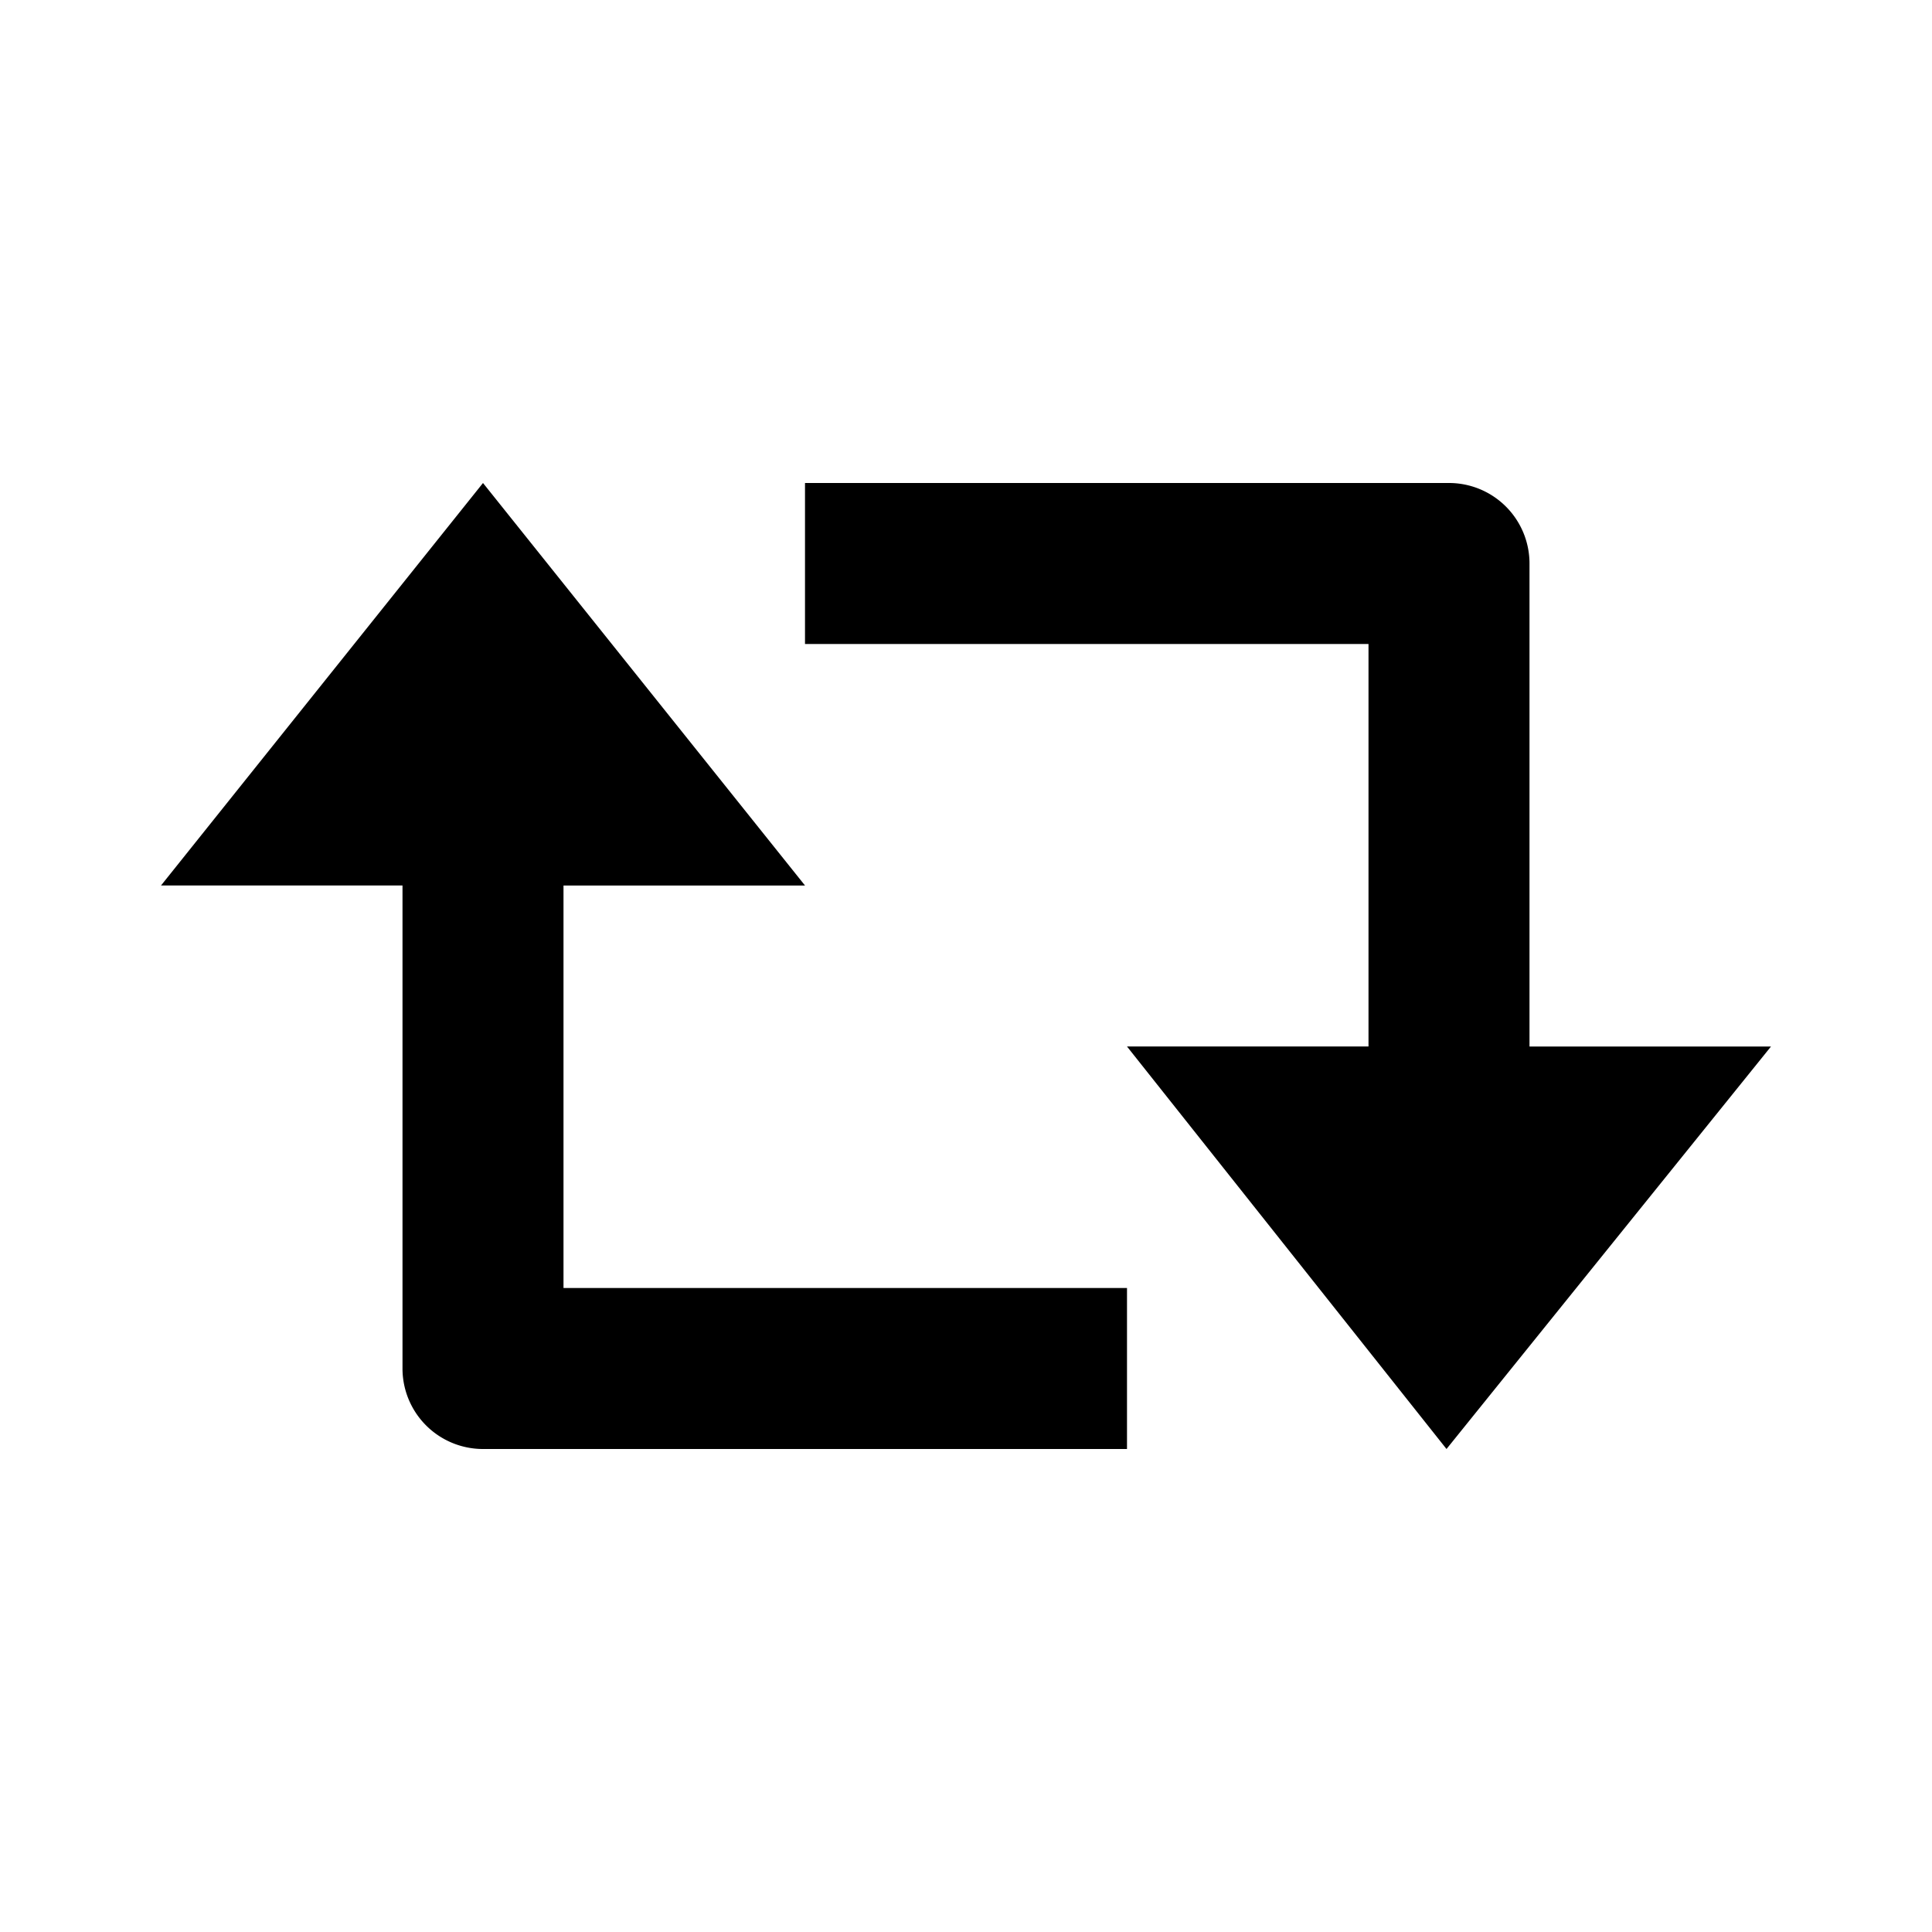<?xml version="1.0" encoding="utf-8"?>
<svg fill="#000000" width="800px" height="800px" viewBox="0 0 24 24" xmlns="http://www.w3.org/2000/svg"><path d="M19 7a1 1 0 0 0-1-1h-8v2h7v5h-3l3.969 5L22 13h-3V7zM5 17a1 1 0 0 0 1 1h8v-2H7v-5h3L6 6l-4 5h3v6z"/></svg>